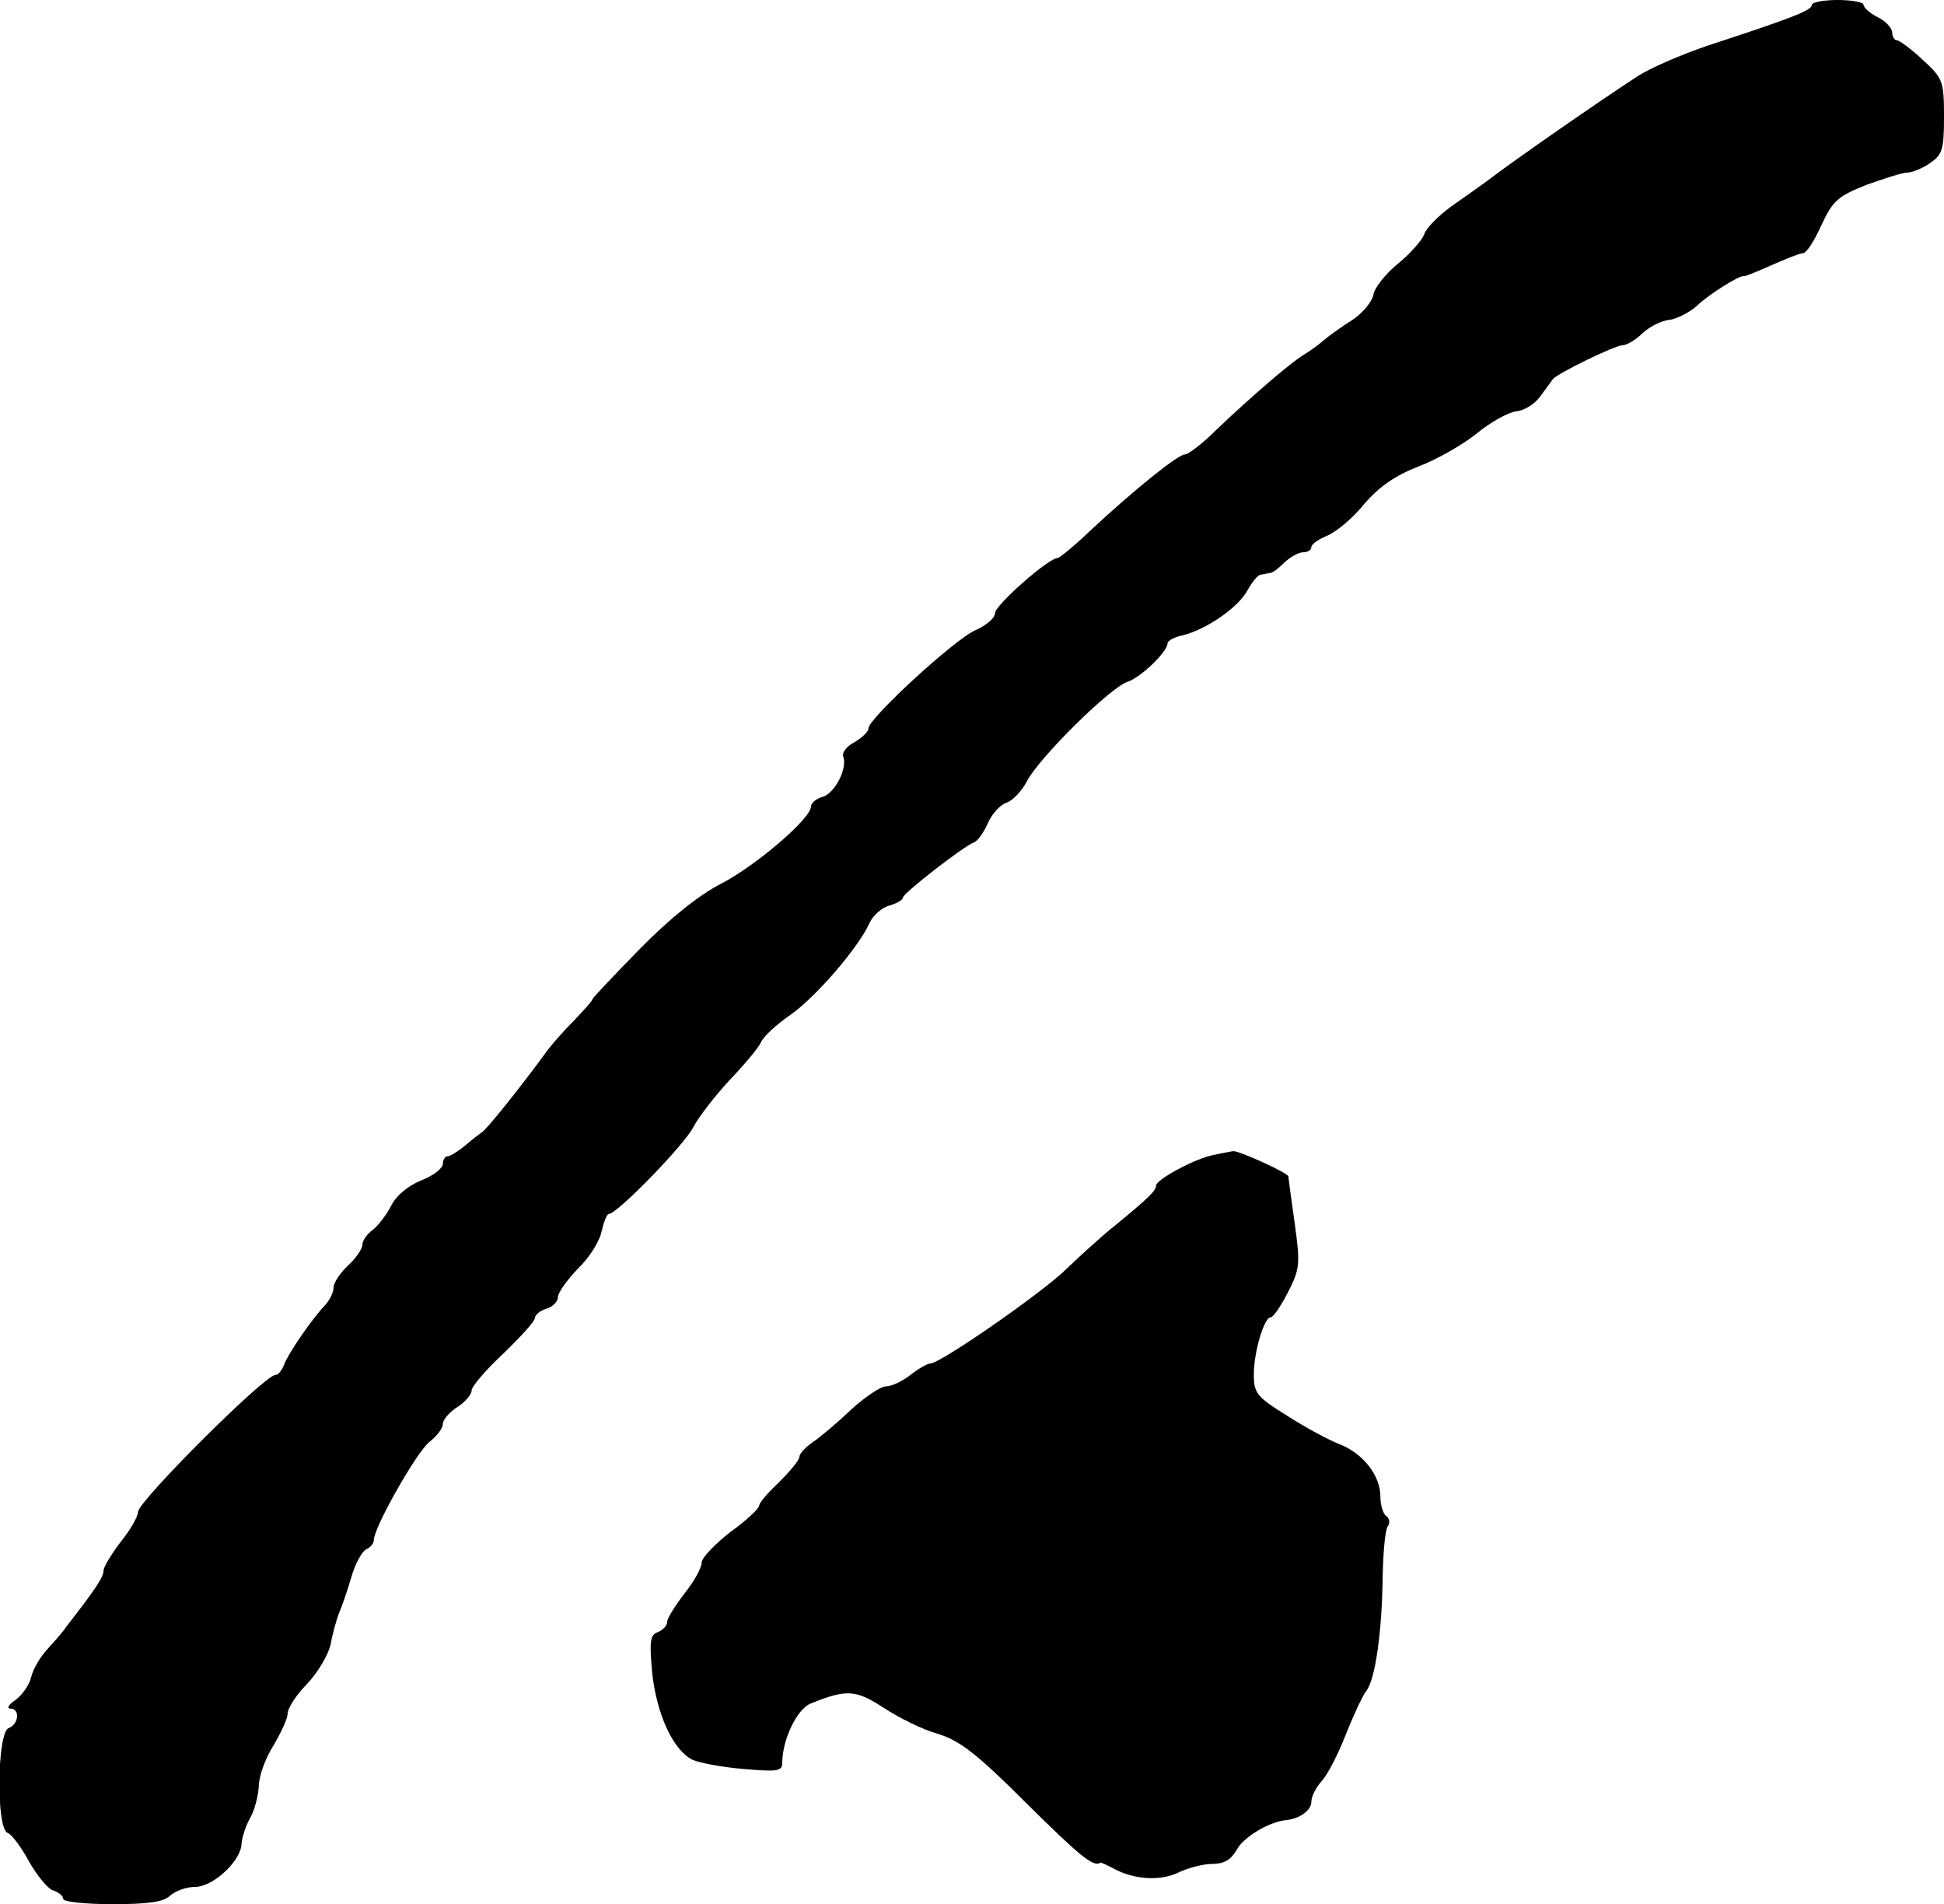 <?xml version="1.0" standalone="no"?>
<!DOCTYPE svg PUBLIC "-//W3C//DTD SVG 20010904//EN"
 "http://www.w3.org/TR/2001/REC-SVG-20010904/DTD/svg10.dtd">
<svg version="1.0" xmlns="http://www.w3.org/2000/svg"
 width="338pt" height="331pt" viewBox="0 0 338 331"
 preserveAspectRatio="xMidYMid meet">
<g transform="translate(0,331) scale(0.1,-0.1)"
fill="#000000" stroke="none">
<path d="M3150 3301 c0 -9 -36 -23 -180 -70 -47 -16 -103 -40 -125 -55 -66
-43 -216 -147 -260 -181 -11 -8 -39 -28 -62 -44 -23 -17 -44 -38 -47 -49 -4
-10 -24 -33 -45 -50 -22 -18 -41 -42 -43 -54 -2 -12 -19 -33 -38 -45 -19 -12
-41 -28 -49 -35 -8 -7 -23 -18 -33 -24 -21 -12 -89 -70 -153 -131 -24 -24 -49
-43 -55 -43 -12 0 -90 -63 -165 -133 -27 -26 -53 -47 -56 -47 -16 0 -109 -82
-109 -96 0 -8 -15 -21 -33 -29 -35 -14 -187 -154 -187 -171 0 -6 -11 -16 -24
-24 -14 -7 -22 -18 -20 -25 8 -20 -14 -63 -35 -70 -12 -3 -21 -11 -21 -17 0
-21 -96 -103 -156 -134 -39 -20 -89 -60 -142 -114 -45 -46 -82 -85 -82 -87 0
-3 -15 -19 -32 -37 -18 -18 -41 -44 -50 -57 -40 -55 -103 -134 -110 -137 -3
-2 -16 -12 -29 -23 -12 -10 -26 -19 -31 -19 -4 0 -8 -6 -8 -13 0 -8 -17 -21
-38 -29 -22 -9 -43 -26 -52 -44 -8 -16 -23 -35 -32 -42 -10 -7 -18 -19 -18
-26 0 -7 -11 -23 -25 -36 -14 -13 -25 -30 -25 -38 0 -9 -7 -22 -15 -31 -23
-24 -64 -84 -71 -103 -4 -10 -10 -18 -15 -18 -19 0 -239 -220 -239 -238 0 -8
-13 -31 -30 -52 -16 -21 -30 -44 -30 -50 0 -11 -12 -30 -65 -98 -5 -8 -20 -25
-32 -38 -13 -14 -26 -36 -29 -50 -3 -13 -16 -31 -27 -39 -12 -8 -16 -15 -9
-15 17 0 15 -27 -3 -34 -20 -7 -22 -174 -2 -182 7 -2 24 -25 37 -49 14 -25 33
-48 42 -51 10 -3 18 -10 18 -15 0 -5 39 -9 86 -9 63 0 89 4 100 15 9 8 28 15
43 15 32 0 81 46 81 76 1 10 7 30 15 44 8 14 14 39 15 55 0 17 11 48 25 70 13
22 25 47 25 56 0 9 15 33 34 52 19 20 37 51 41 69 3 18 10 42 14 53 5 11 15
40 22 64 7 24 19 45 26 48 7 3 13 10 13 16 0 22 74 152 96 170 13 10 24 24 24
32 0 7 11 20 25 29 14 9 25 22 25 29 0 7 25 36 55 64 30 29 55 56 55 62 0 5 9
13 20 16 11 3 20 13 20 20 0 8 16 30 35 50 20 19 38 48 41 65 4 16 9 30 13 30
14 0 130 119 146 150 10 19 39 56 64 83 25 26 50 56 54 65 4 10 27 31 50 47
44 30 120 118 139 161 6 13 22 27 35 30 13 4 23 10 23 14 0 7 105 89 124 96 6
2 17 18 24 34 7 16 22 32 33 35 10 4 26 20 35 38 22 41 145 163 175 172 23 8
69 52 69 67 0 4 12 11 28 14 41 11 95 48 111 78 8 14 18 27 23 27 4 1 12 2 16
3 5 0 16 9 26 19 10 9 24 17 32 17 8 0 14 4 14 9 0 5 13 14 28 20 16 7 45 31
64 55 26 30 53 49 94 65 32 12 77 38 101 57 24 20 55 37 69 39 14 1 33 13 42
26 9 12 19 26 22 30 8 10 108 59 122 59 6 0 22 9 34 21 12 11 33 22 47 23 13
2 35 13 48 25 21 20 74 53 81 51 2 -1 23 8 48 19 25 11 50 21 55 21 6 0 20 22
32 49 20 43 29 50 79 70 31 11 62 21 70 21 8 0 26 7 39 16 22 15 25 23 25 81
0 62 -2 67 -37 99 -20 19 -41 34 -45 34 -4 0 -8 6 -8 13 0 8 -11 20 -25 27
-14 7 -25 17 -25 22 0 4 -20 8 -45 8 -25 0 -45 -4 -45 -9z"/>
<path d="M2104 1301 c-34 -9 -94 -42 -94 -52 0 -9 -15 -23 -71 -69 -24 -19
-61 -53 -84 -75 -41 -41 -220 -165 -237 -165 -5 0 -21 -9 -35 -20 -14 -11 -33
-20 -43 -20 -9 0 -37 -19 -61 -41 -24 -23 -54 -48 -66 -56 -13 -9 -23 -20 -23
-25 0 -6 -16 -25 -35 -44 -19 -18 -35 -36 -35 -41 0 -5 -22 -26 -50 -46 -27
-21 -50 -45 -50 -53 0 -9 -13 -33 -30 -54 -16 -21 -30 -43 -30 -49 0 -7 -7
-14 -16 -18 -14 -5 -15 -16 -10 -72 8 -71 36 -133 70 -150 11 -5 51 -13 89
-16 57 -5 67 -4 67 10 0 41 26 95 50 104 62 25 78 24 127 -8 26 -17 68 -38 94
-45 38 -12 67 -34 153 -120 93 -92 117 -112 129 -104 1 1 12 -4 25 -11 36 -19
82 -21 113 -5 15 7 41 14 57 14 20 0 32 7 42 24 11 22 56 49 85 52 24 2 45 17
45 32 0 9 8 25 18 36 11 12 29 48 42 81 13 33 29 67 35 75 16 19 28 103 29
200 1 41 4 80 9 87 4 6 3 14 -3 18 -5 3 -10 19 -10 34 0 36 -30 75 -72 91 -18
7 -59 29 -90 49 -53 33 -58 39 -58 72 0 39 18 99 29 99 5 0 18 20 30 43 21 41
22 49 12 121 -6 43 -11 79 -11 81 0 6 -86 45 -96 44 -5 -1 -23 -4 -40 -8z"/>
</g>
</svg>

